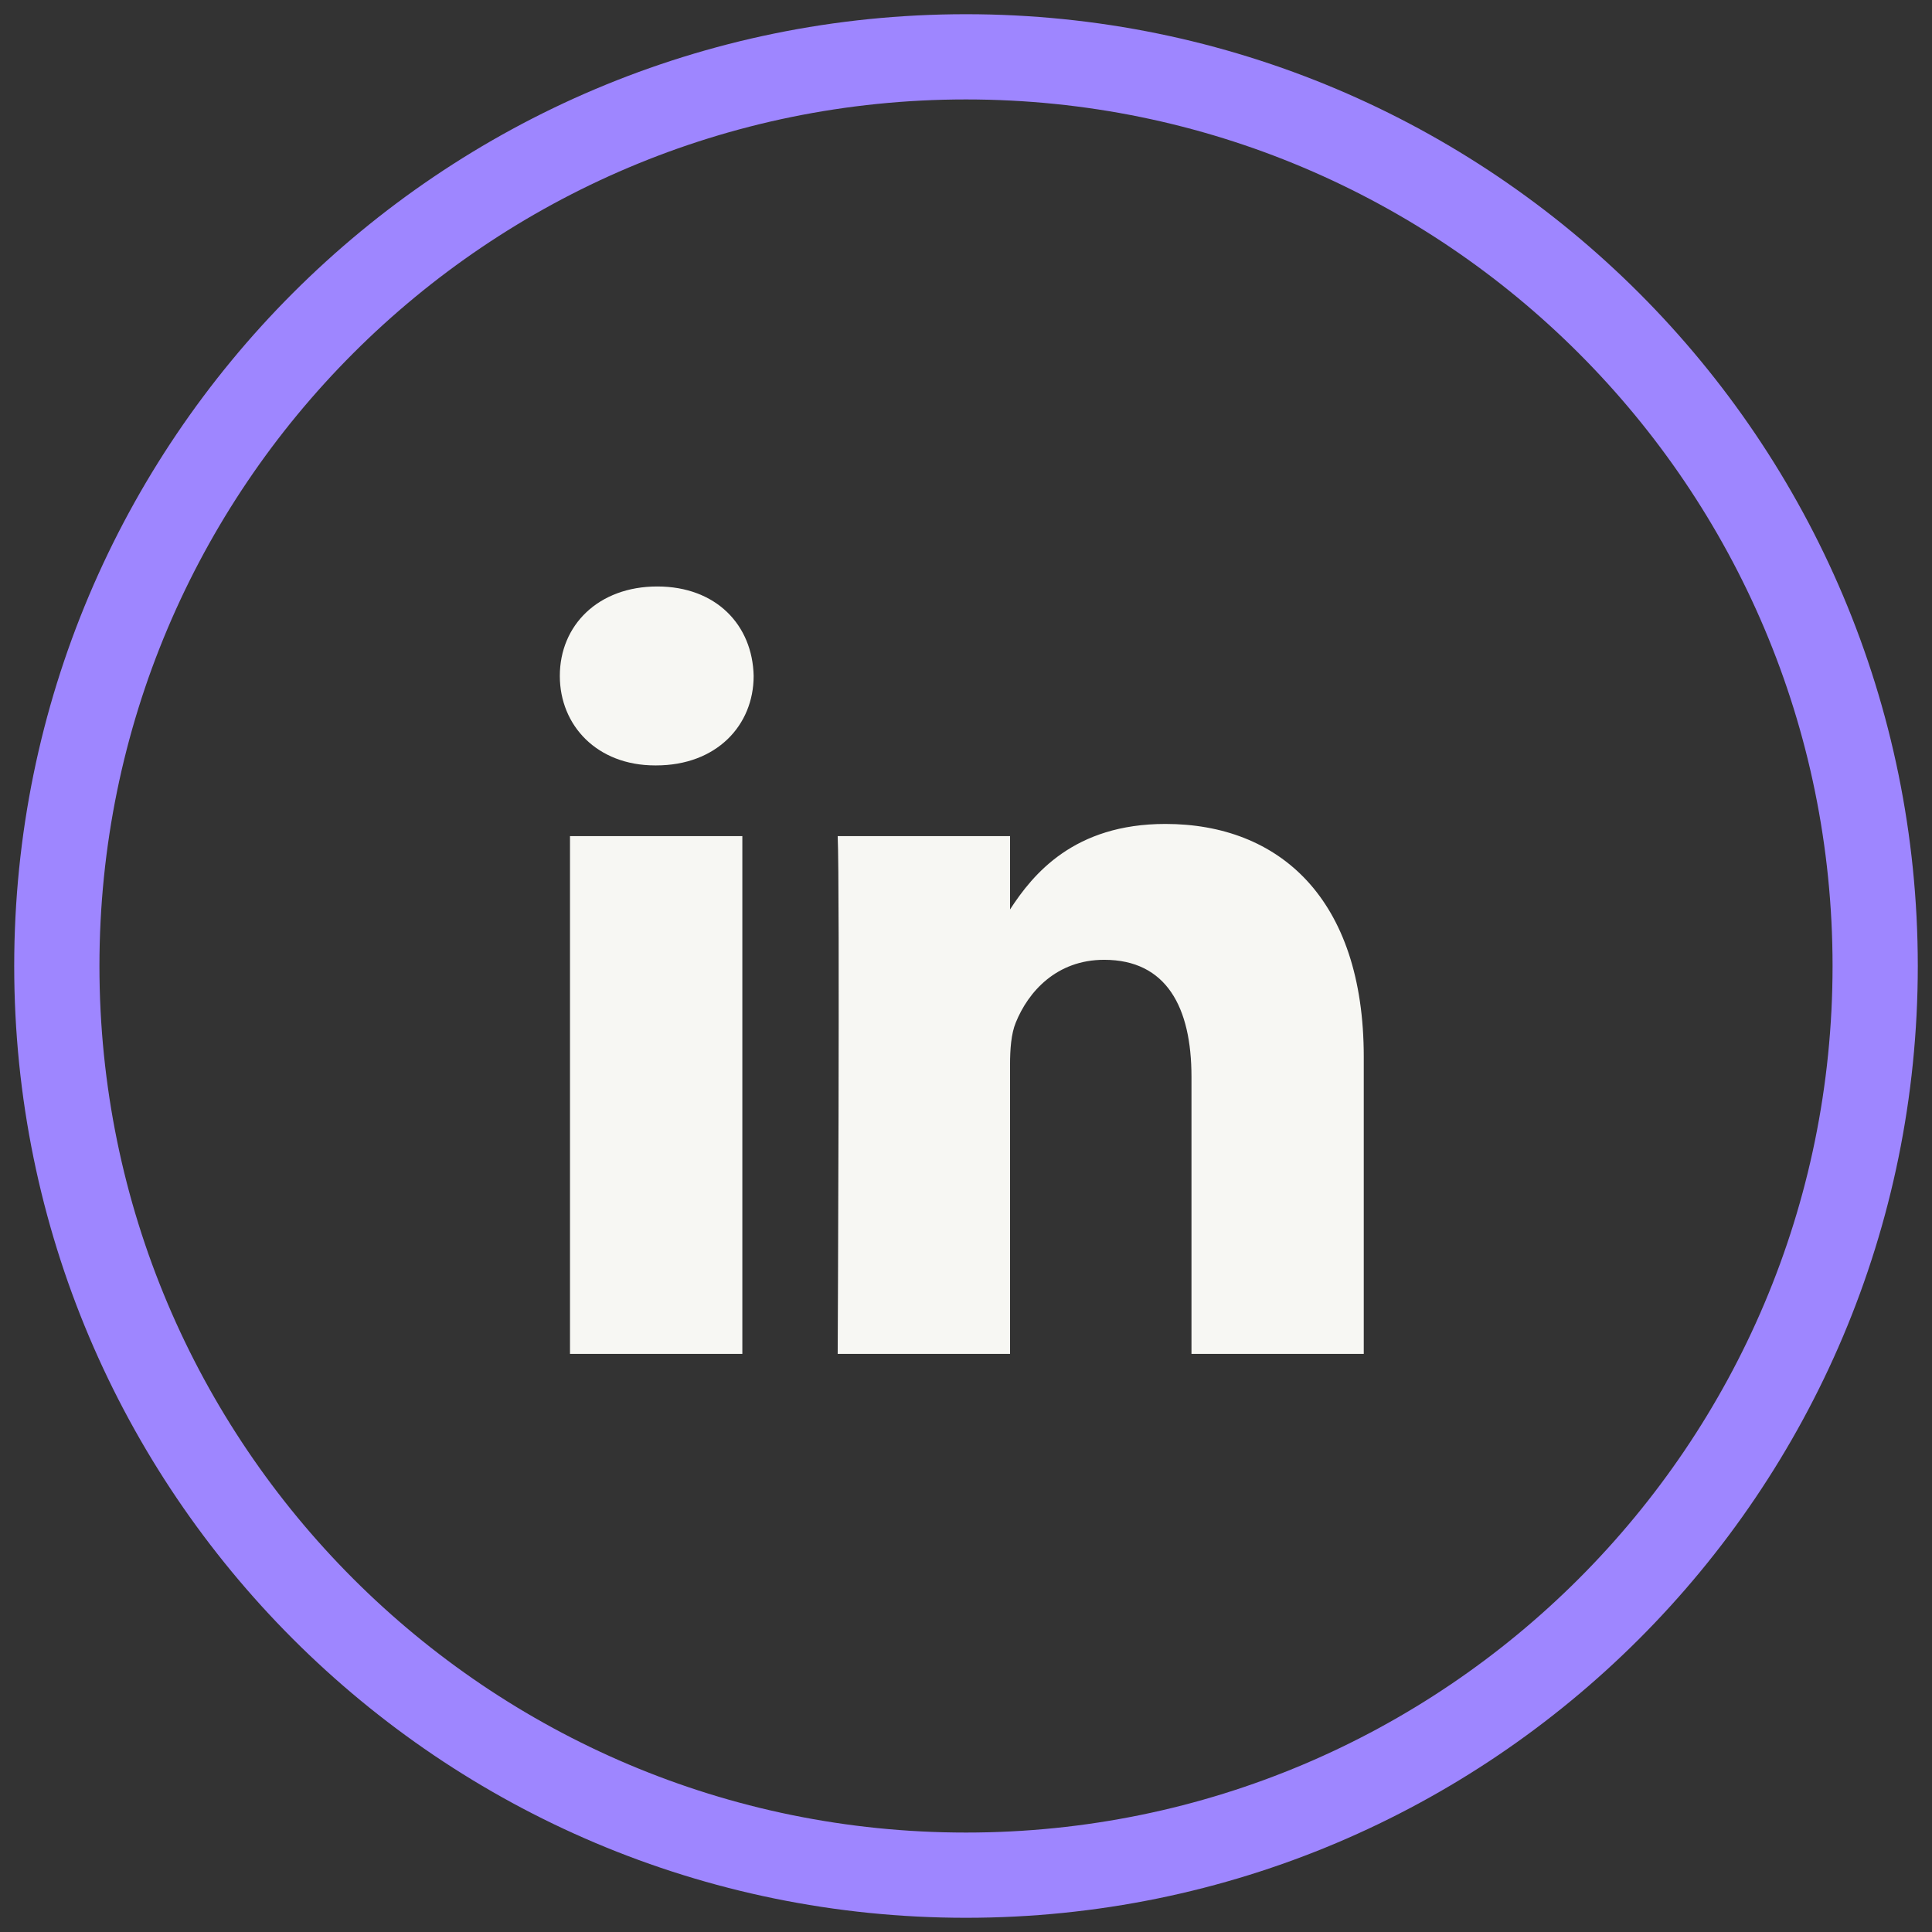 <svg width="34" height="34" viewBox="0 0 34 34" fill="none" xmlns="http://www.w3.org/2000/svg">
<rect x="0" y="0" width="34" height="34" fill="#333333" stroke="none"/>
<path d="M1 17C1 8.163 8.163 1 17 1C25.837 1 33 8.163 33 17C33 25.837 25.837 33 17 33C8.163 33 1 25.837 1 17Z" stroke="#9E86FF" stroke-width="1.5"/>
<path fill-rule="evenodd" clip-rule="evenodd" d="M13.263 11.895C13.244 11.002 12.605 10.321 11.567 10.321C10.53 10.321 9.852 11.002 9.852 11.895C9.852 12.77 10.51 13.47 11.528 13.47H11.547C12.605 13.47 13.263 12.77 13.263 11.895ZM13.064 14.714H10.031V23.826H13.064V14.714ZM20.509 14.5C22.504 14.5 24 15.803 24 18.601L24 23.826H20.968V18.951C20.968 17.727 20.529 16.891 19.431 16.891C18.593 16.891 18.094 17.454 17.875 17.998C17.795 18.193 17.775 18.465 17.775 18.737V23.826H14.742C14.742 23.826 14.782 15.569 14.742 14.714H17.775V16.005C18.178 15.384 18.899 14.5 20.509 14.5Z" fill="#F7F7F3"/>
</svg>
